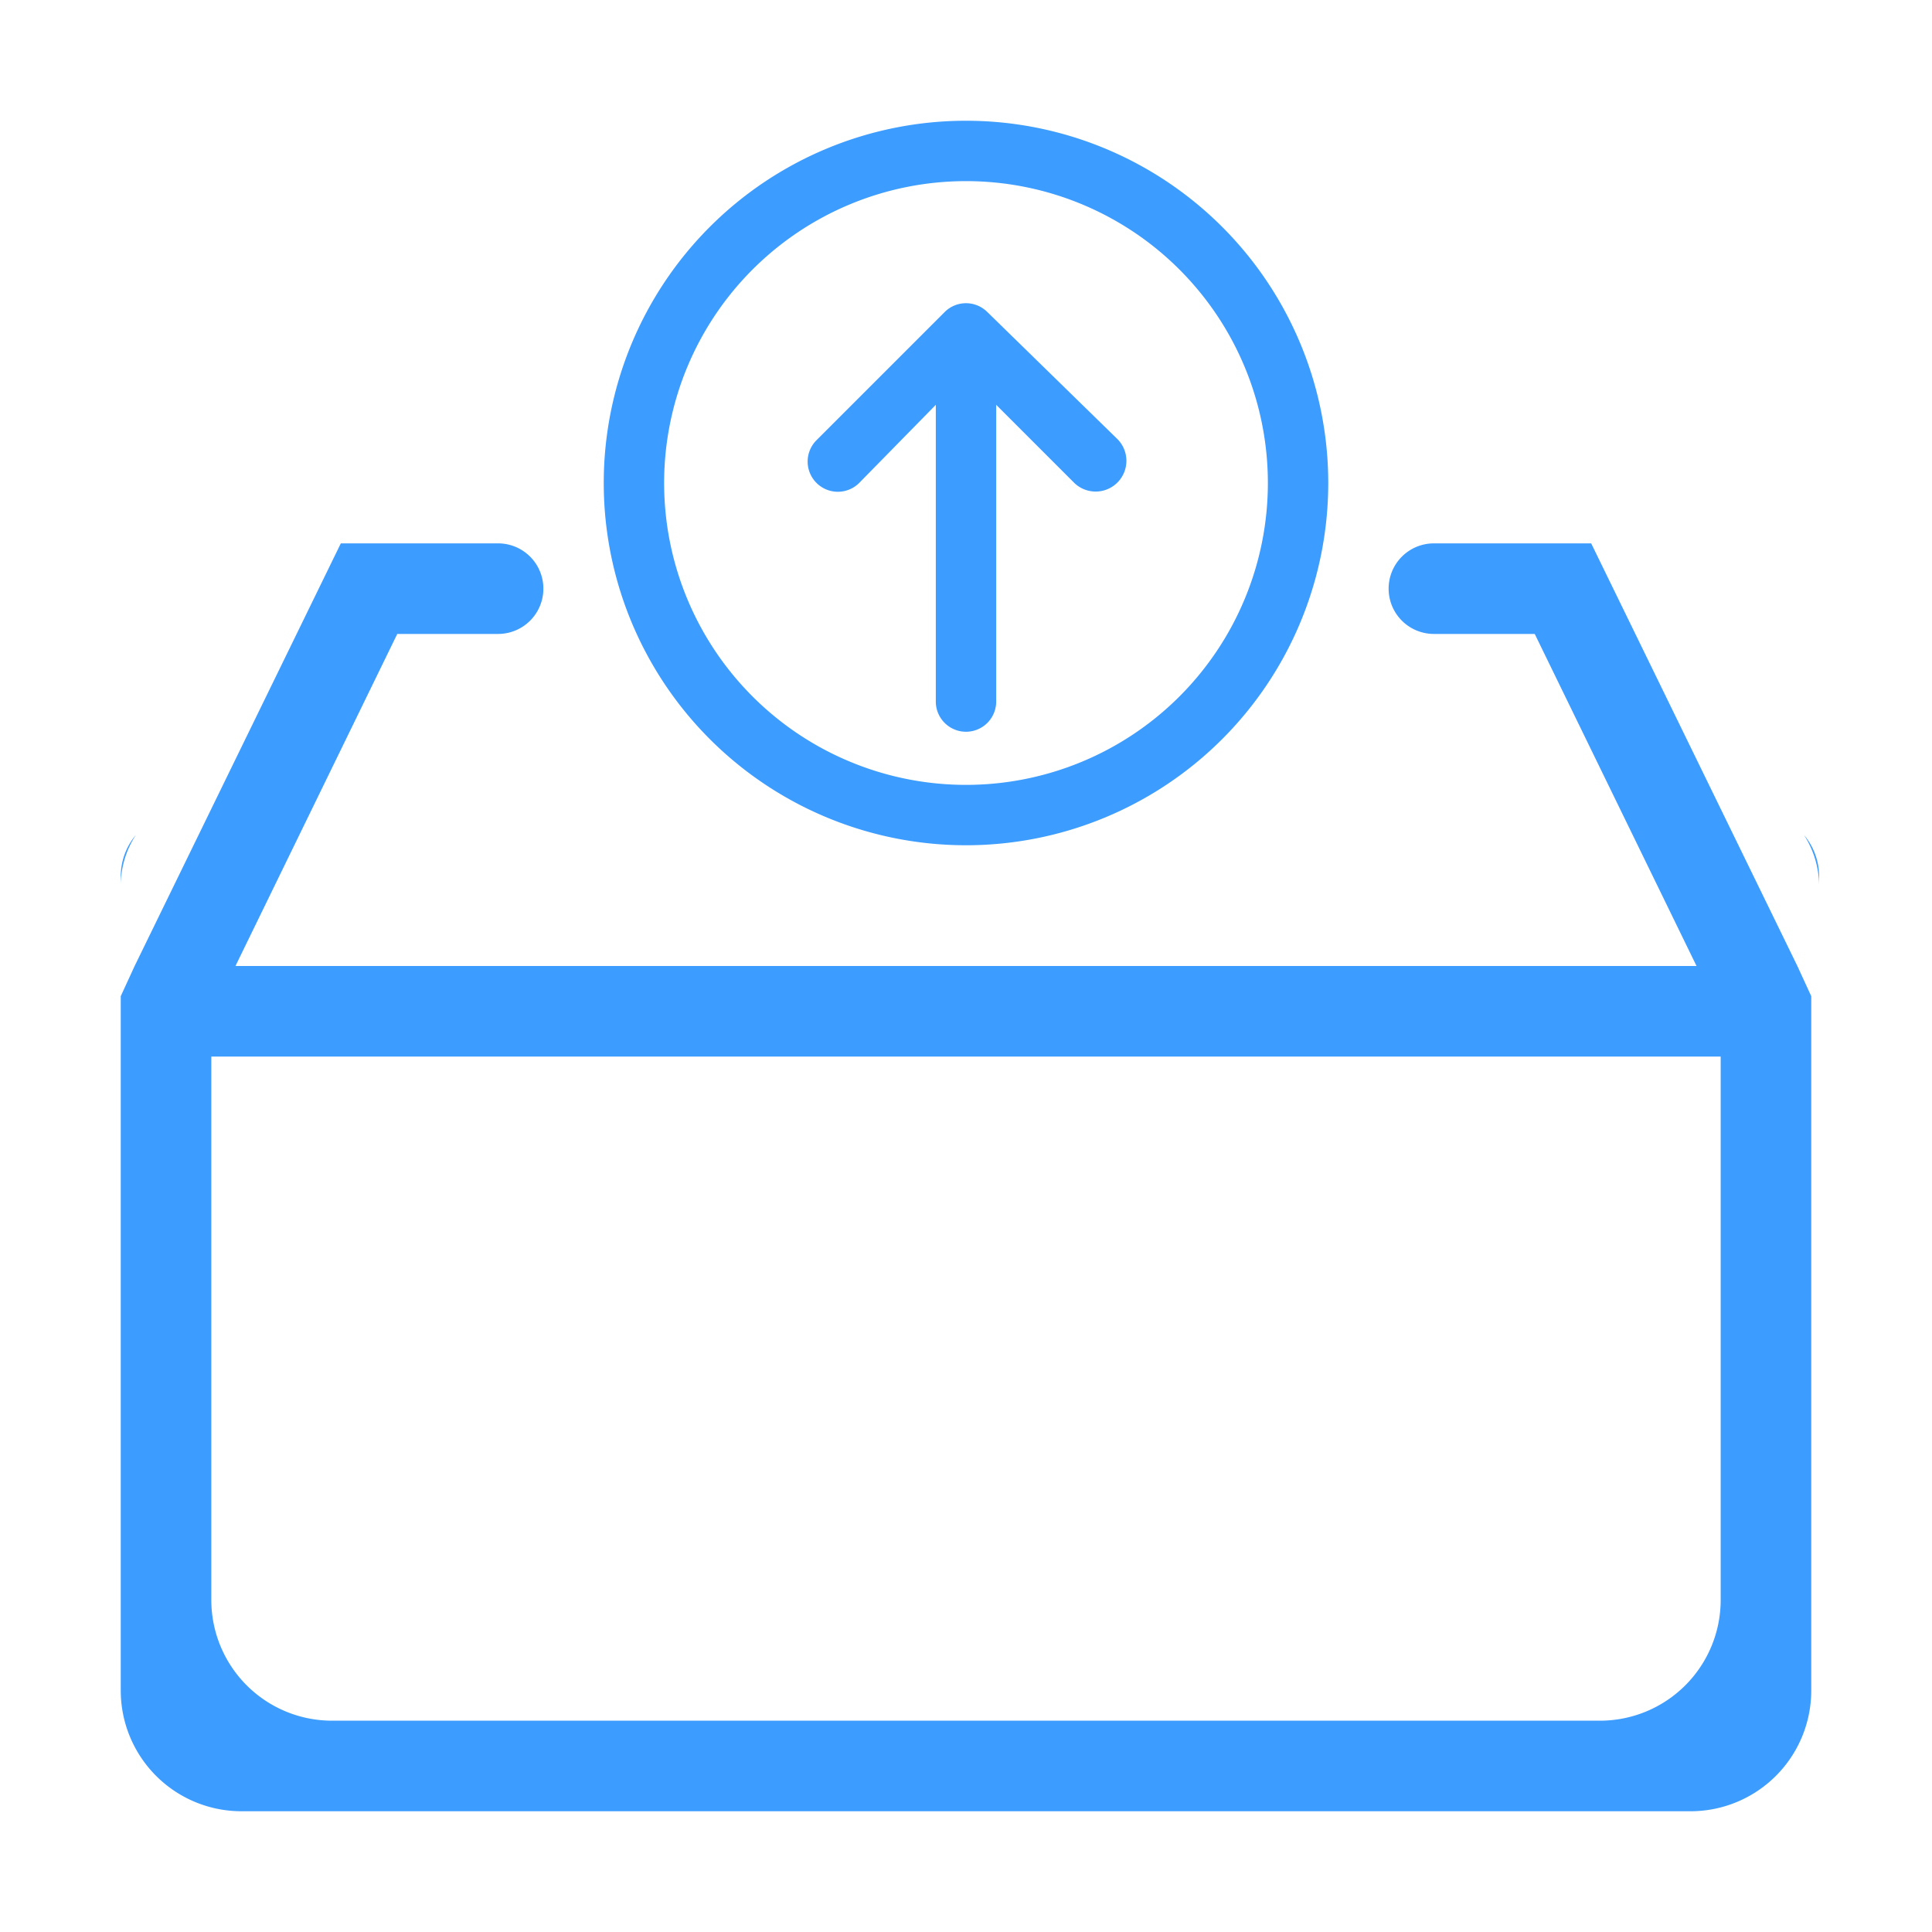 <?xml version="1.0" standalone="no"?><!DOCTYPE svg PUBLIC "-//W3C//DTD SVG 1.1//EN" "http://www.w3.org/Graphics/SVG/1.1/DTD/svg11.dtd"><svg t="1703491090426" class="icon" viewBox="0 0 1024 1024" version="1.1" xmlns="http://www.w3.org/2000/svg" p-id="25326" xmlns:xlink="http://www.w3.org/1999/xlink" width="128" height="128"><path d="M964.16 464v4.96a50.24 50.24 0 0 0-8-26.4 34.08 34.08 0 0 1 8 21.44z" fill="#3c9cff" p-id="25327"></path><path d="M352 256A160 160 0 1 0 512 96a160 160 0 0 0-160 160z m-32 0a192 192 0 1 1 192 192 192 192 0 0 1-192-192z" fill="#3c9cff" p-id="25328"></path><path d="M496 371.84v-157.28L455.36 256a16 16 0 1 1-22.56-22.72l67.84-67.84a16 16 0 0 1 22.72 0L592 232.48A16 16 0 1 1 569.44 256L528 214.56v157.28a16 16 0 0 1-32 0z" fill="#3c9cff" p-id="25329"></path><path d="M64 464a34.08 34.08 0 0 1 8-21.44A49.28 49.28 0 0 0 64 468.8z" fill="#3c9cff" p-id="25330"></path><path d="M952.64 512l-109.28-224H760a24 24 0 0 0 0 48h53.44l85.76 176H124.8l85.76-176h53.44a24 24 0 0 0 0-48h-83.36L71.36 512 64 528v368a64 64 0 0 0 64 64h768a64 64 0 0 0 64-64V528zM848 912H176a64 64 0 0 1-64-64V560h800v288a64 64 0 0 1-64 64z" fill="#3c9cff" p-id="25331"></path></svg>